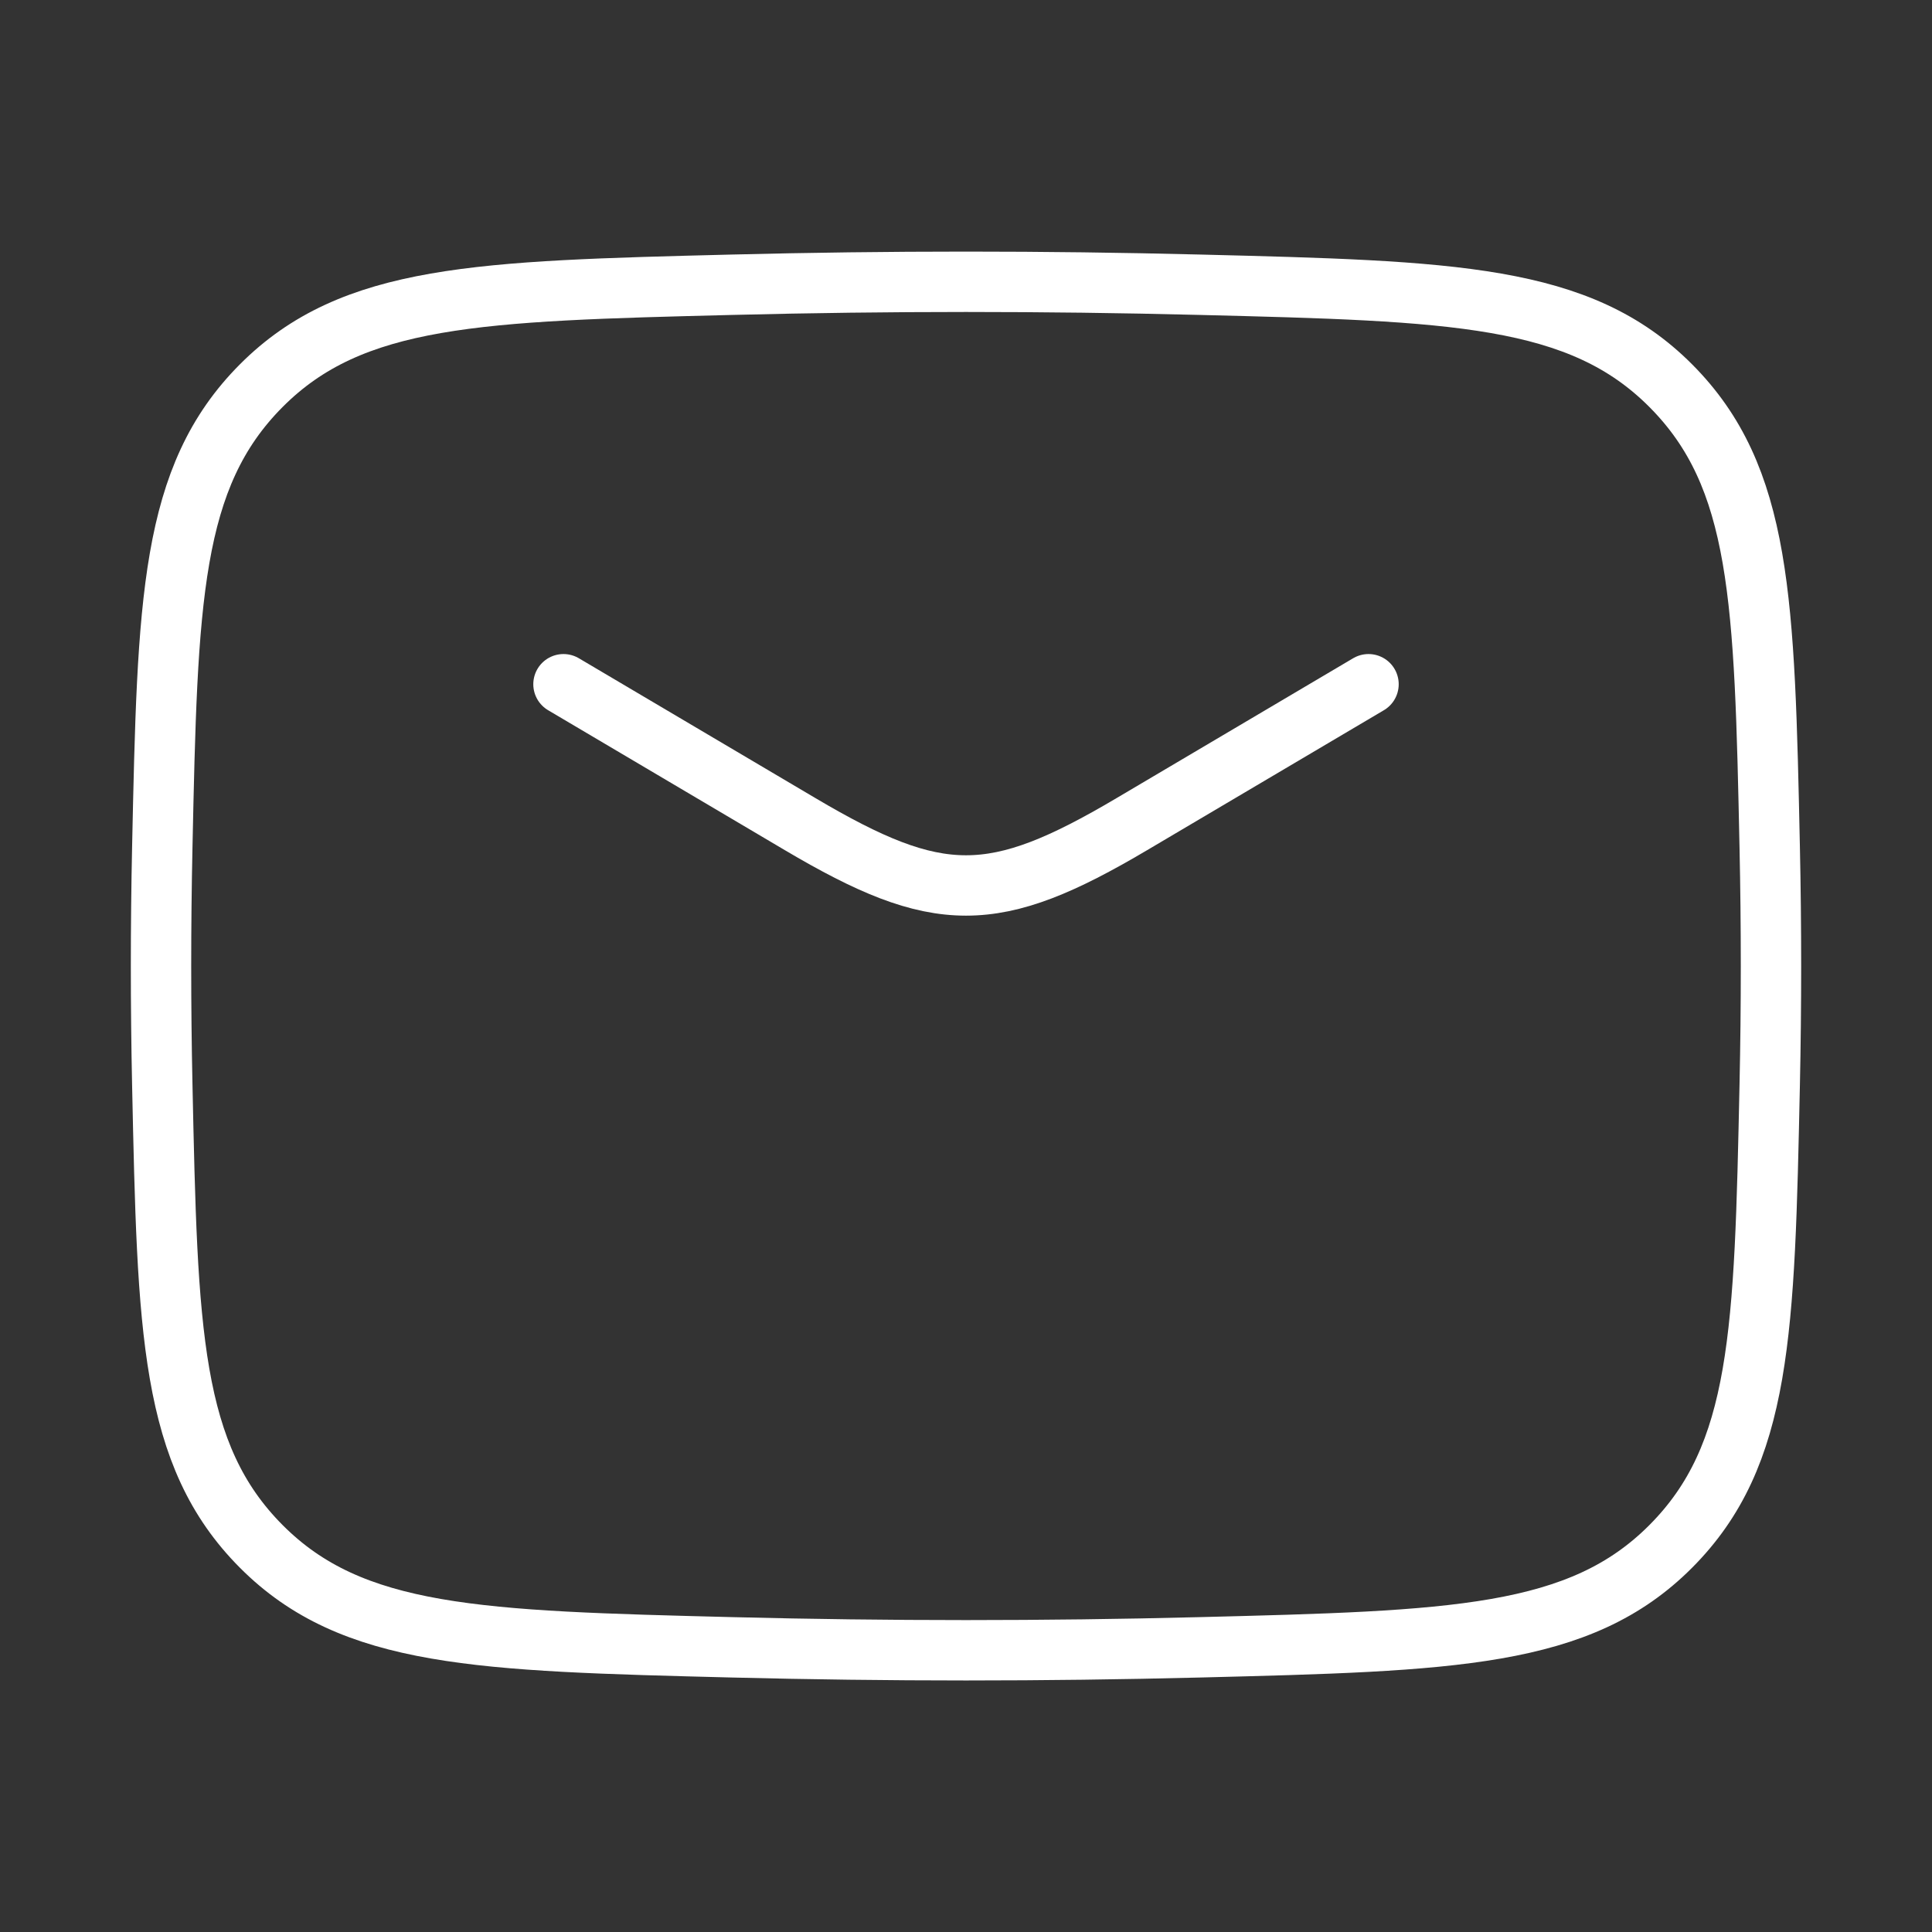 <?xml version="1.0" encoding="UTF-8"?> <svg xmlns="http://www.w3.org/2000/svg" width="32" height="32" viewBox="0 0 32 32" fill="none"><rect x="0" y="0" width="32" height="32" fill="#333333" stroke="none"/><path d="M9.333 11.333L13.256 13.652C15.543 15.004 16.457 15.004 18.744 13.652L22.667 11.333" stroke="white" stroke-linecap="round" stroke-linejoin="round"></path><path d="M2.688 17.968C2.775 22.055 2.819 24.099 4.327 25.613C5.835 27.127 7.934 27.179 12.132 27.285C14.719 27.35 17.281 27.35 19.868 27.285C24.066 27.179 26.165 27.127 27.673 25.613C29.182 24.099 29.225 22.055 29.312 17.968C29.34 16.654 29.34 15.347 29.312 14.033C29.225 9.945 29.182 7.902 27.673 6.388C26.165 4.874 24.066 4.821 19.868 4.716C17.281 4.651 14.719 4.651 12.132 4.716C7.934 4.821 5.835 4.874 4.327 6.388C2.819 7.902 2.775 9.945 2.688 14.033C2.66 15.347 2.66 16.654 2.688 17.968Z" stroke="white" stroke-linejoin="round"></path></svg> 